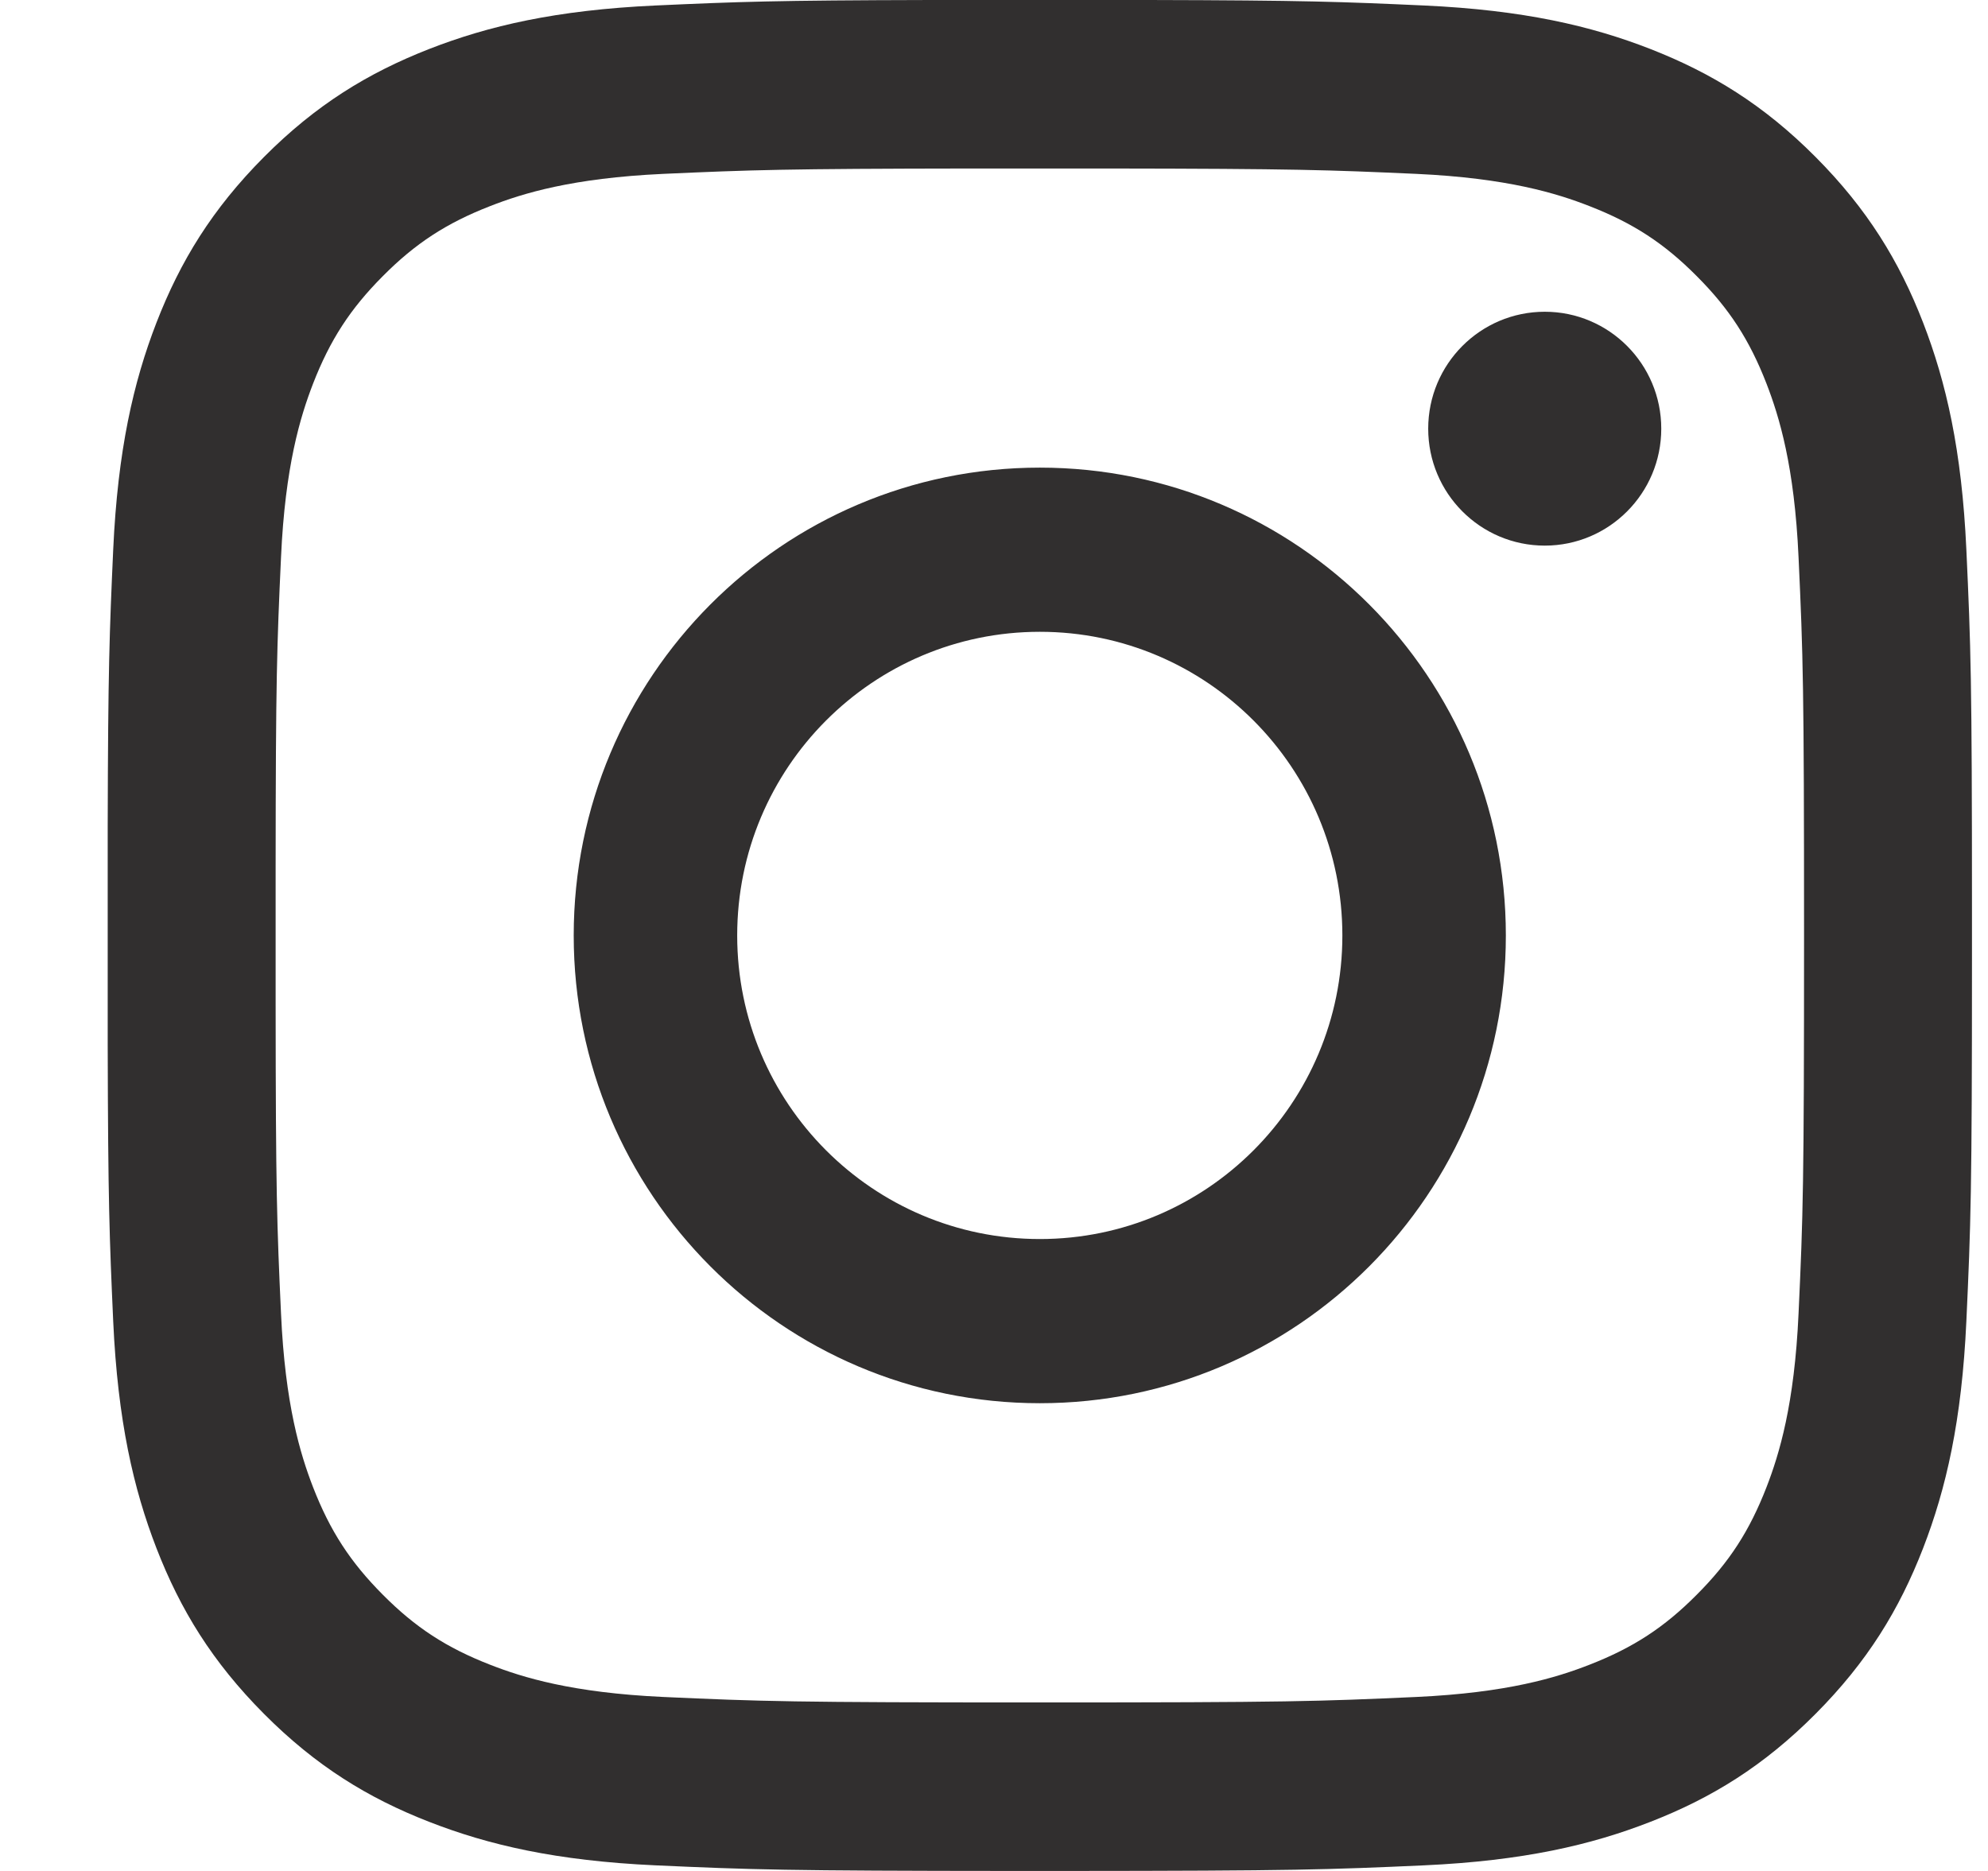 <svg width="17" height="16" viewBox="0 0 17 16" fill="none" xmlns="http://www.w3.org/2000/svg">
<path fill-rule="evenodd" clip-rule="evenodd" d="M7.955 0H9.828C11.163 0.003 11.47 0.015 12.178 0.047C13.027 0.086 13.606 0.221 14.113 0.419C14.637 0.624 15.082 0.897 15.525 1.342C15.968 1.787 16.241 2.233 16.445 2.759C16.642 3.268 16.776 3.849 16.815 4.701C16.853 5.526 16.863 5.808 16.863 7.789V8.211C16.863 10.191 16.853 10.473 16.815 11.298C16.776 12.15 16.642 12.731 16.445 13.24C16.241 13.766 15.968 14.212 15.525 14.657C15.082 15.102 14.637 15.376 14.113 15.58C13.606 15.778 13.027 15.913 12.178 15.952C11.356 15.989 11.075 15.999 9.102 16H8.681C6.708 15.999 6.427 15.989 5.605 15.952C4.756 15.913 4.177 15.778 3.67 15.58C3.146 15.376 2.701 15.102 2.258 14.657C1.815 14.212 1.542 13.766 1.338 13.24C1.141 12.731 1.007 12.15 0.968 11.298C0.936 10.587 0.924 10.279 0.921 8.939V7.06C0.924 5.72 0.936 5.412 0.968 4.701C1.007 3.849 1.141 3.268 1.338 2.759C1.542 2.233 1.815 1.787 2.258 1.342C2.701 0.897 3.146 0.624 3.67 0.419C4.177 0.221 4.756 0.086 5.605 0.047C6.313 0.015 6.62 0.003 7.955 0H9.828H7.955ZM9.476 1.441H8.307C6.707 1.443 6.427 1.453 5.67 1.487C4.893 1.523 4.471 1.653 4.19 1.763C3.818 1.908 3.552 2.081 3.274 2.361C2.995 2.641 2.822 2.908 2.677 3.281C2.568 3.563 2.438 3.987 2.403 4.767C2.368 5.526 2.358 5.807 2.357 7.413V8.586C2.358 10.192 2.368 10.473 2.403 11.232C2.438 12.012 2.568 12.436 2.677 12.718C2.822 13.091 2.995 13.358 3.274 13.638C3.552 13.918 3.818 14.091 4.19 14.236C4.471 14.346 4.893 14.476 5.67 14.512C6.511 14.55 6.763 14.559 8.892 14.559C11.02 14.559 11.272 14.55 12.113 14.512C12.89 14.476 13.312 14.346 13.593 14.236C13.965 14.091 14.231 13.918 14.509 13.638C14.789 13.358 14.961 13.091 15.106 12.718C15.215 12.436 15.345 12.012 15.38 11.232C15.419 10.389 15.427 10.136 15.427 8C15.427 5.863 15.419 5.61 15.38 4.767C15.345 3.987 15.215 3.563 15.106 3.281C14.961 2.908 14.789 2.641 14.509 2.361C14.231 2.081 13.965 1.908 13.593 1.763C13.312 1.653 12.89 1.523 12.113 1.487C11.356 1.453 11.076 1.443 9.476 1.441ZM8.892 3.999C11.093 3.999 12.877 5.79 12.877 8C12.877 10.209 11.093 12 8.892 12C6.69 12 4.906 10.209 4.906 8C4.906 5.79 6.69 3.999 8.892 3.999ZM8.892 5.403C7.463 5.403 6.304 6.565 6.304 8C6.304 9.434 7.463 10.596 8.892 10.596C10.32 10.596 11.479 9.434 11.479 8C11.479 6.565 10.32 5.403 8.892 5.403ZM13.21 2.666C13.76 2.666 14.206 3.114 14.206 3.666C14.206 4.218 13.76 4.666 13.21 4.666C12.659 4.666 12.213 4.218 12.213 3.666C12.213 3.114 12.659 2.666 13.21 2.666Z" fill="#312F2F"/>
</svg>
